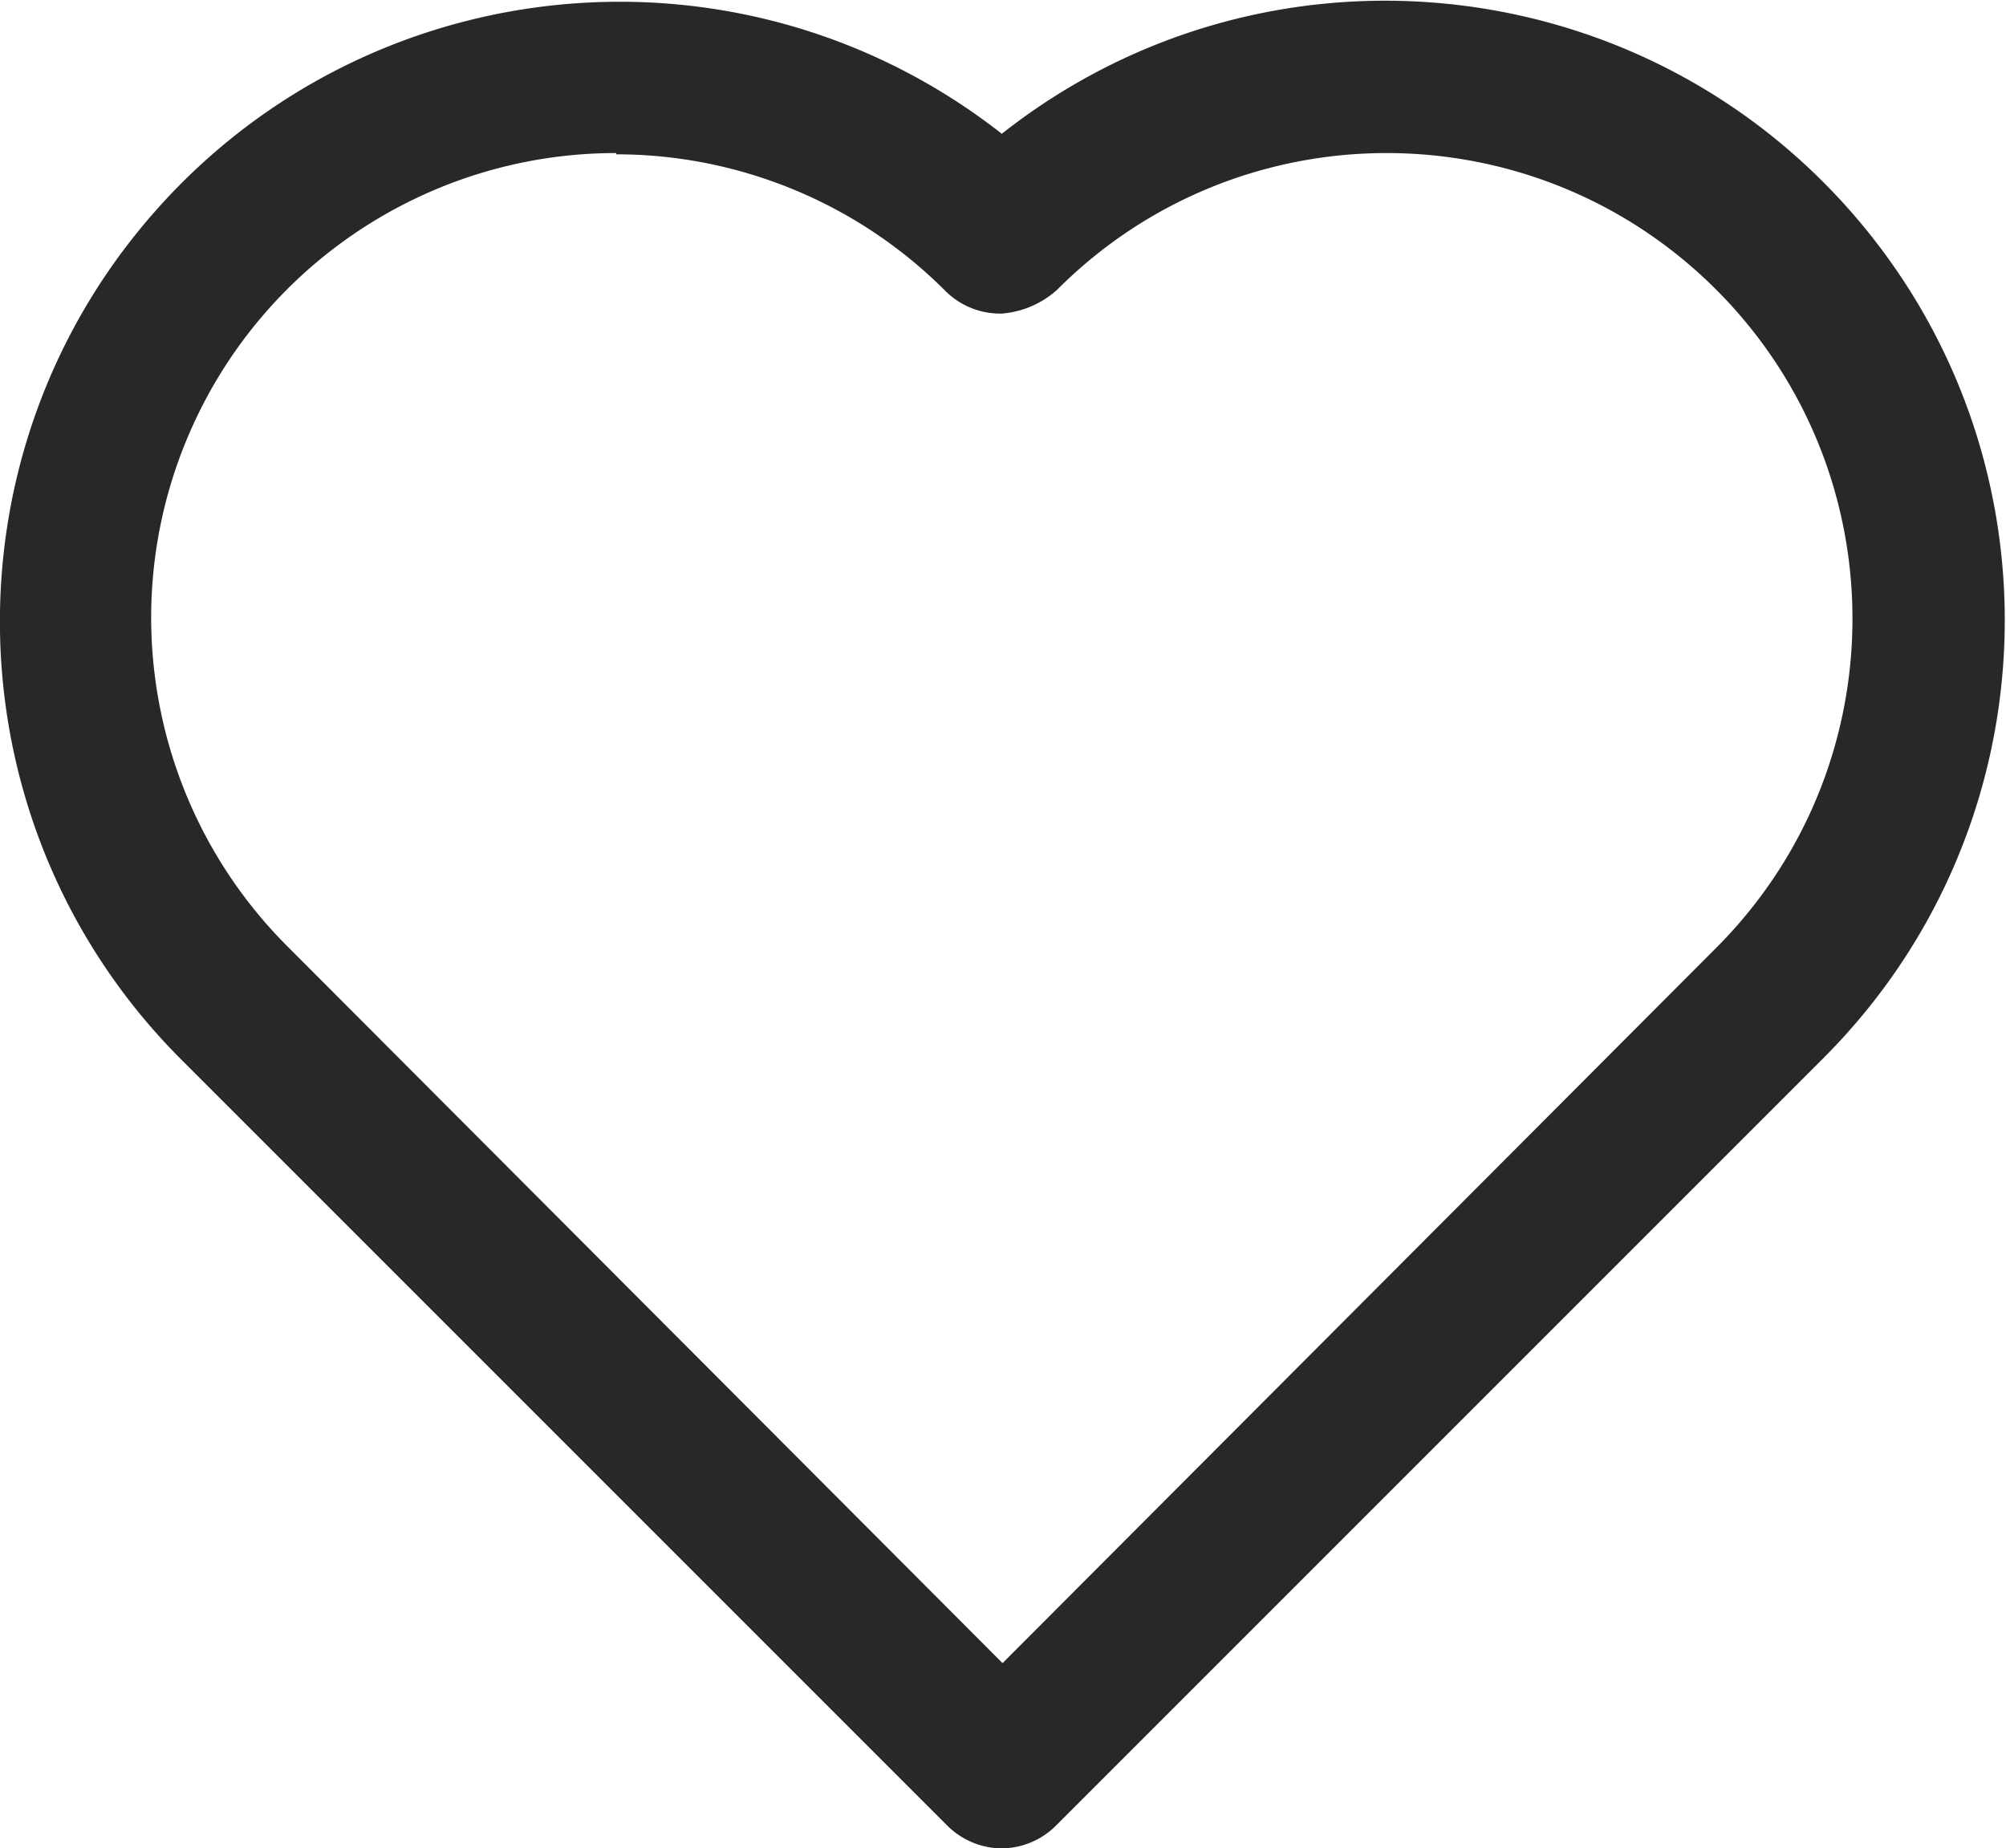 <svg xmlns="http://www.w3.org/2000/svg" width="15.911" height="14.66"><path d="M7.948 14.66c-.162 0-.318-.065-.433-.179l-6.1-6.1C-.406 6.535-.479 3.592 1.247 1.657s4.658-2.196 6.699-.596c2.04-1.609 4.98-1.351 6.709.588s1.65 4.889-.181 6.732l-6.1 6.1c-.113.113-.266.177-.426.179zM4.888 1.214c-1.494-.001-2.84.899-3.41 2.279s-.25 2.969.81 4.021l5.664 5.677 5.664-5.677h0c1.44-1.445 1.436-3.784-.01-5.223S9.823.855 8.383 2.3c-.121.108-.274.174-.436.187-.165.004-.325-.059-.443-.174a3.69 3.69 0 0 0-2.616-1.089z" fill="#282828"/></svg>